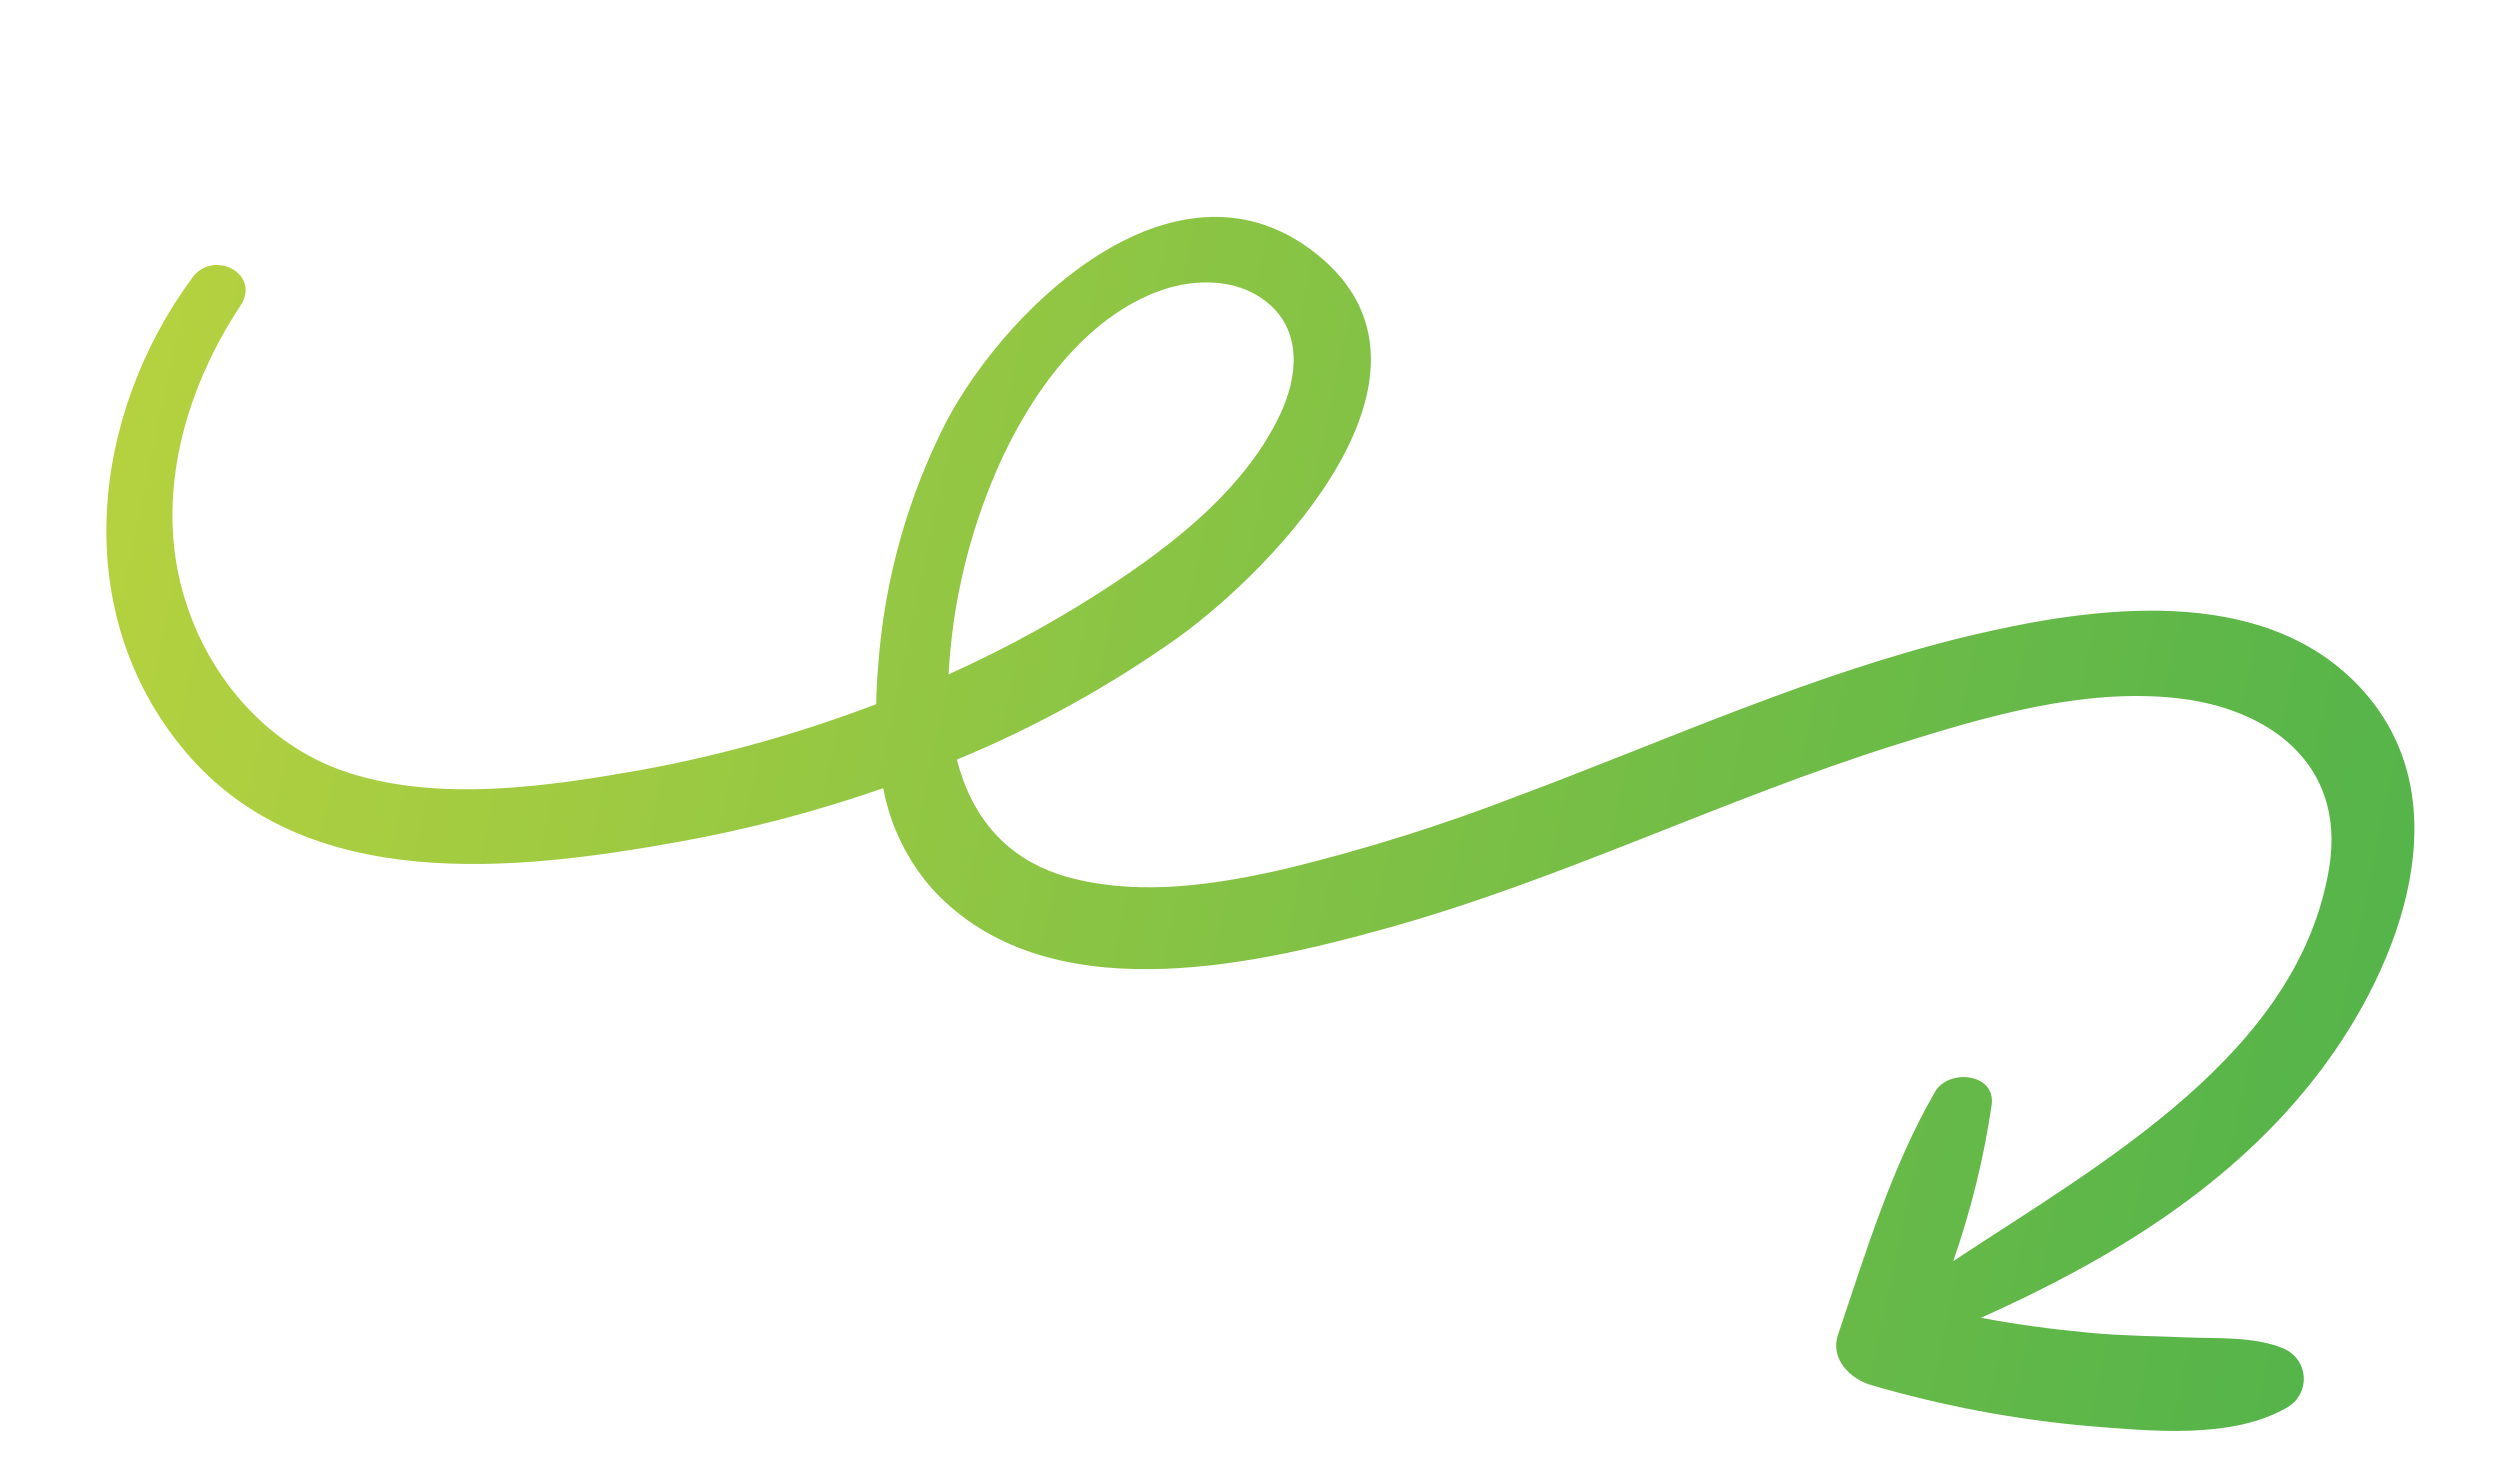 <?xml version="1.0" encoding="UTF-8"?> <svg xmlns="http://www.w3.org/2000/svg" width="284" height="168" viewBox="0 0 284 168" fill="none"> <g clip-path="url(#clip0_527_454)"> <path d="M259.583 153.264C256.215 151.794 252.107 152.079 248.468 151.931C244.83 151.784 241.045 151.748 237.336 151.402C233.206 151.017 229.102 150.464 225.031 149.704C239.71 143.144 253.779 134.636 263.583 121.657C272.687 109.664 279.992 90.675 268.012 77.986C256.936 66.245 237.889 68.863 223.897 72.185C206.156 76.409 189.49 84.049 172.462 90.407C163.923 93.713 155.18 96.462 146.286 98.64C138.397 100.464 129.905 101.803 121.906 99.801C114.296 97.892 110.352 92.722 108.7 86.29C117.596 82.62 126.047 77.954 133.891 72.38C145.045 64.317 166.053 42.314 149.765 29.019C134.084 16.189 114.705 34.315 107.505 47.888C103.111 56.485 100.482 65.875 99.772 75.504C99.643 76.98 99.551 78.524 99.536 79.993C90.875 83.303 81.926 85.808 72.805 87.474C62.3 89.337 50.126 91.121 39.741 87.837C30.91 85.036 24.284 77.713 21.326 69.052C17.285 57.391 20.707 44.715 27.309 34.736C29.704 31.104 24.253 28.273 21.854 31.536C10.204 47.344 7.823 69.676 21.047 85.368C34.786 101.671 58.63 98.986 77.437 95.57C85.215 94.156 92.871 92.139 100.335 89.536C101.137 93.858 103.115 97.874 106.053 101.144C118.849 114.854 141.7 109.863 157.442 105.471C177.302 99.979 195.801 90.733 215.508 84.564C225.584 81.394 236.638 78.145 247.288 79.309C257.807 80.464 266.439 86.812 264.617 98.447C261.214 119.713 238.717 132.15 221.888 143.262C223.903 137.494 225.366 131.547 226.255 125.502C226.726 121.881 221.359 121.398 219.837 123.999C214.869 132.585 211.955 142.282 208.797 151.64C207.867 154.387 210.232 156.687 212.585 157.35C220.624 159.701 228.874 161.258 237.217 161.997C244.256 162.548 253.646 163.578 259.978 159.798C260.542 159.44 261 158.937 261.304 158.342C261.608 157.747 261.747 157.082 261.707 156.415C261.667 155.748 261.448 155.104 261.075 154.55C260.702 153.996 260.187 153.552 259.583 153.264ZM107.758 76.604C108.188 68.61 110.039 60.758 113.224 53.413C116.847 45.094 123.104 36.024 132.039 32.929C135.78 31.677 140.331 31.619 143.637 34.109C147.991 37.342 147.5 42.747 145.39 47.156C141.538 55.202 134.117 61.183 126.862 66.045C120.799 70.091 114.409 73.623 107.758 76.604Z" fill="url(#paint0_linear_527_454)"></path> </g> <defs> <linearGradient id="paint0_linear_527_454" x1="11.934" y1="56.363" x2="271.395" y2="111.346" gradientUnits="userSpaceOnUse"> <stop stop-color="#B5D13F"></stop> <stop offset="1" stop-color="#55B44A"></stop> </linearGradient> <clipPath id="clip0_527_454"> <rect width="265.23" height="115.17" fill="white" transform="translate(23.876) rotate(11.965)"></rect> </clipPath> </defs> </svg> 
